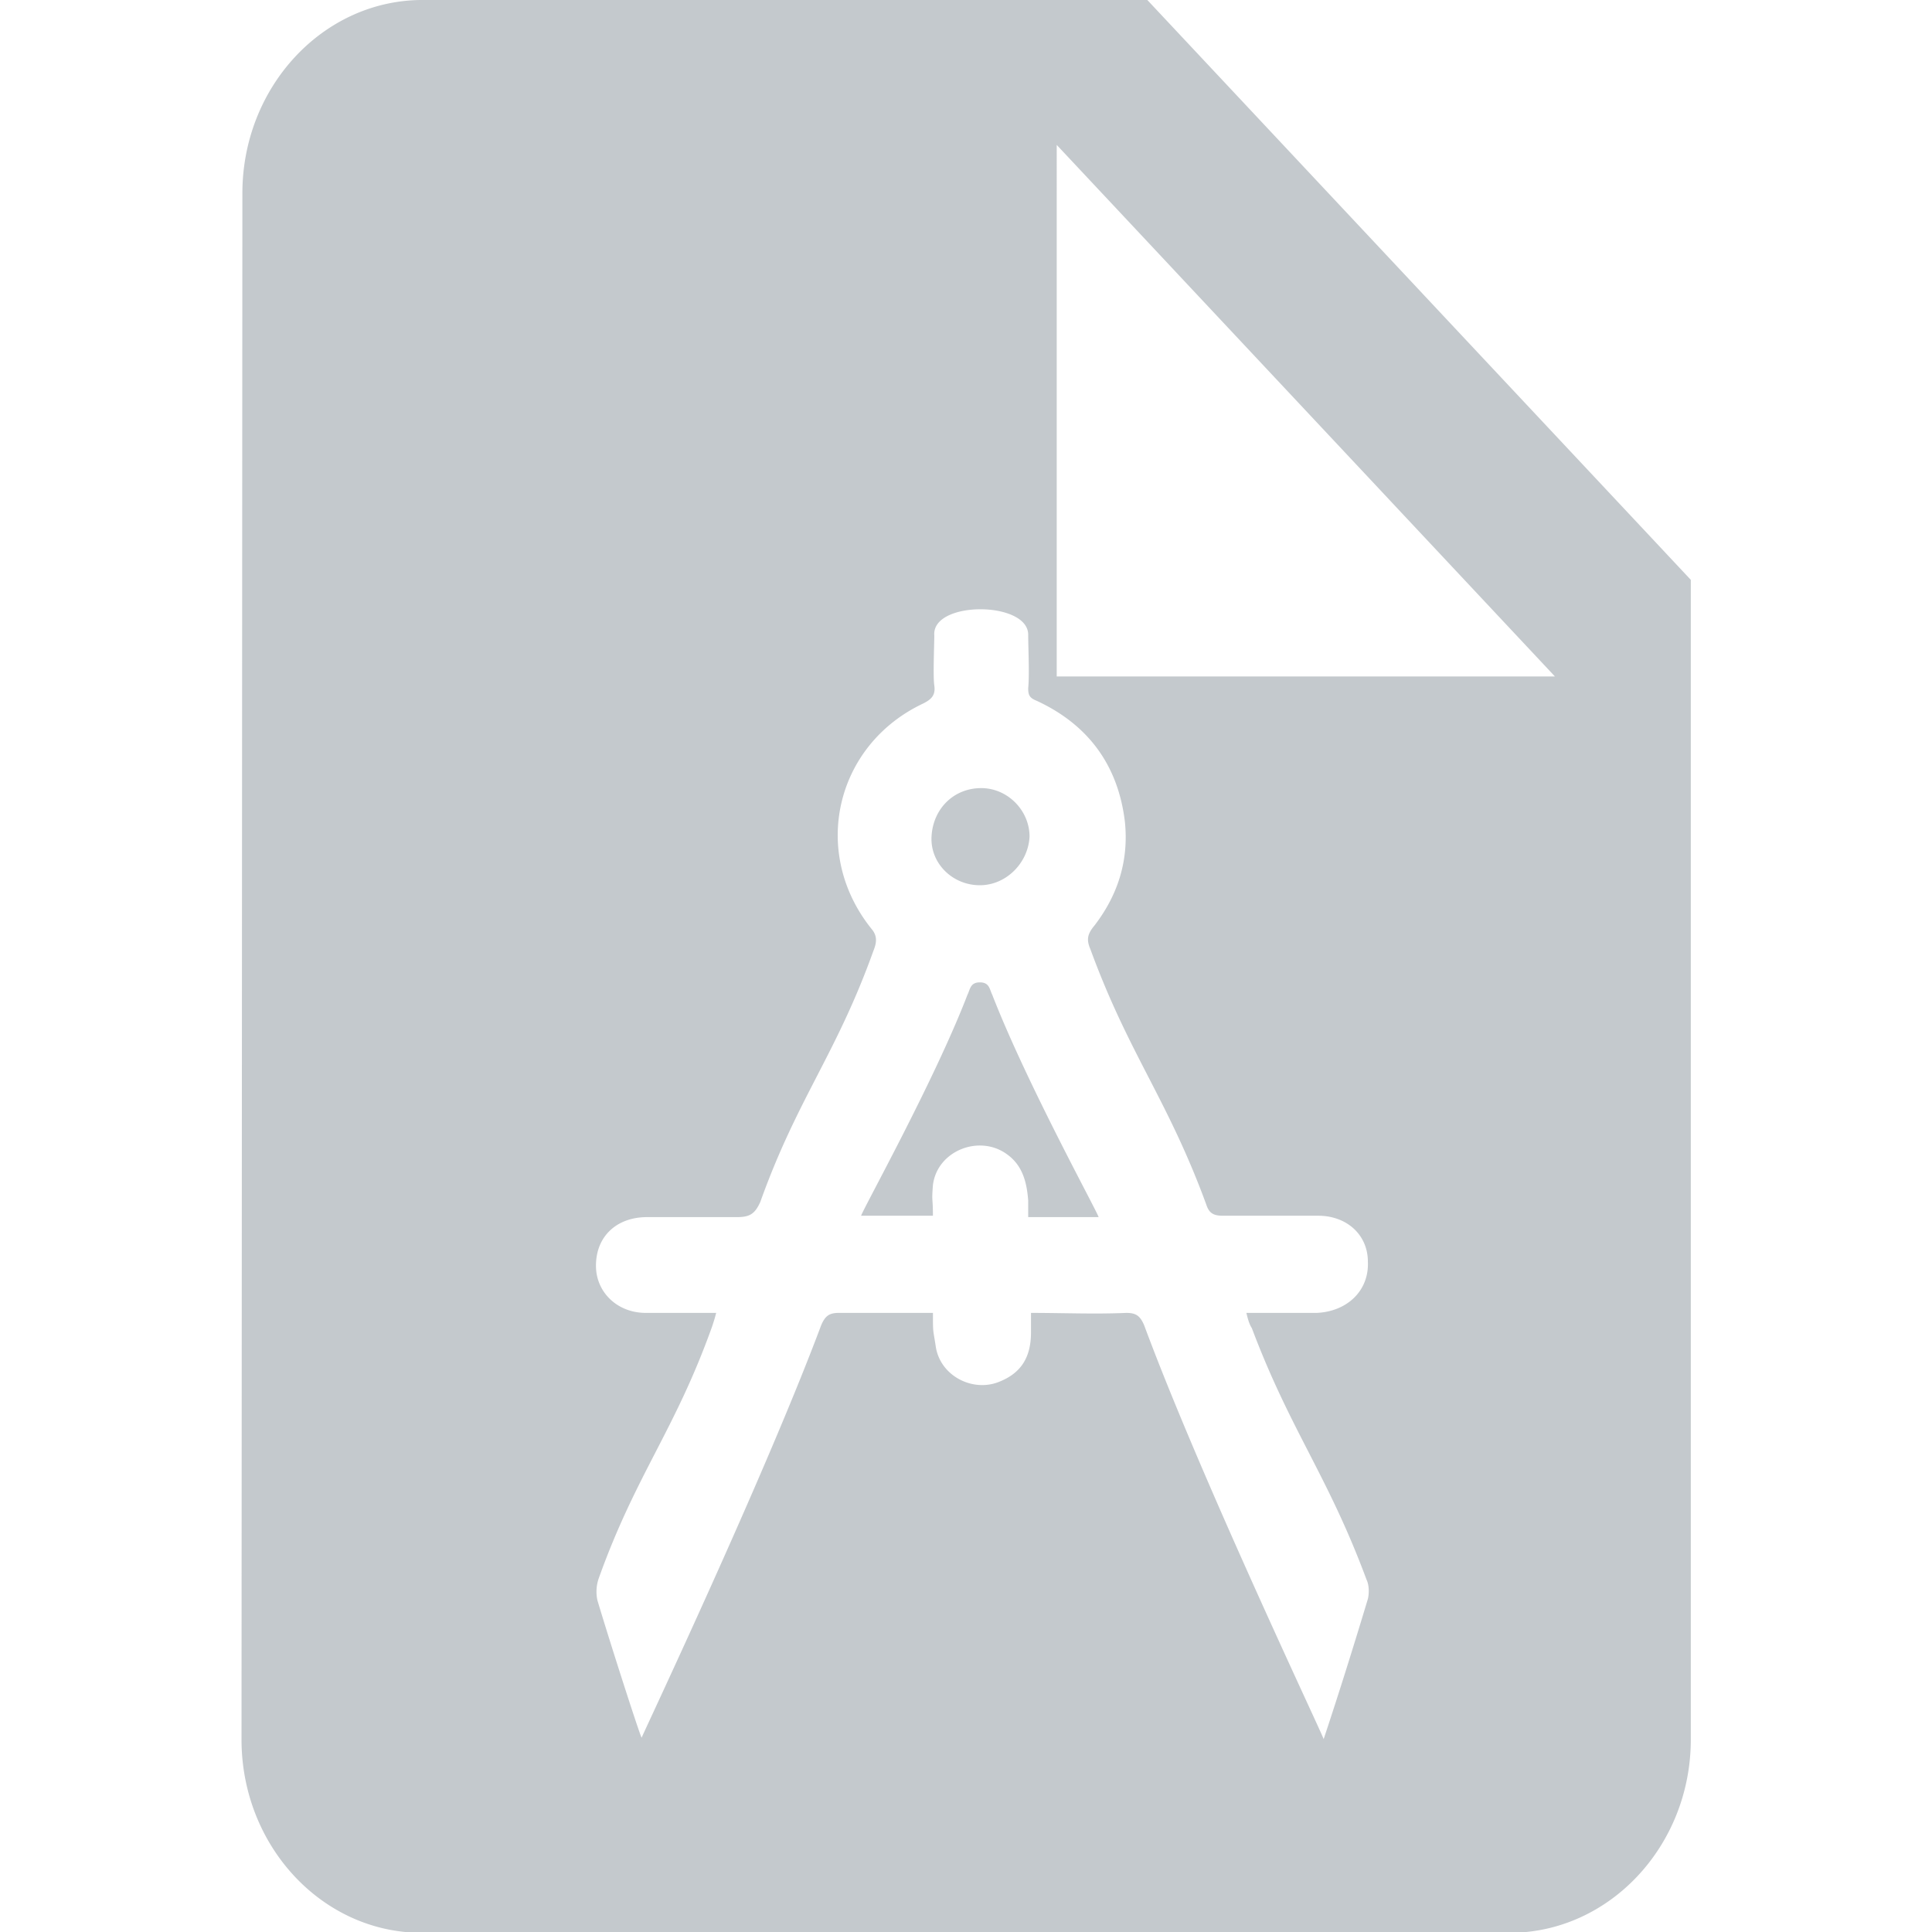 <svg width="48" height="48" xmlns="http://www.w3.org/2000/svg"><g transform="matrix(.8 0 0 .802 6.006 -.1)" fill="#c4c9cd"><path id="Tvar%204%20kopie%202%20copy" d="M39.375 60H5.591c-3.095 0-5.598-2.694-5.598-5.987L.02 6.112C.02 2.819 2.525.124 5.619.124h22.504l16.879 17.963v35.925c0 3.294-2.532 5.988-5.627 5.988zM24.424 21.444c.043-.43 0-1.247 0-1.677-.043-1.031-3.002-1.031-2.916.043 0 .258-.043 1.29 0 1.548.043.301-.086.43-.343.559-2.744 1.29-3.516 4.643-1.587 7.007.172.215.13.43.043.645-1.158 3.224-2.358 4.563-3.516 7.788-.172.386-.343.472-.729.472H12.59c-.987 0-1.63.645-1.587 1.591.043.774.686 1.376 1.544 1.376h2.187c-.043.172-.086.3-.129.43-1.158 3.224-2.358 4.563-3.516 7.787a1.256 1.256 0 00-.043.688c.386 1.29 1.286 4.084 1.372 4.256.086-.215 3.817-8.088 5.575-12.774.128-.301.257-.387.557-.387h2.916c0 .645 0 .473.086 1.032.129.903 1.115 1.419 1.93 1.118.686-.258 1.029-.731 1.029-1.548v-.602c1.029 0 1.972.043 2.958 0 .3 0 .43.086.558.387C29.784 45.912 33.515 53.742 33.6 54c.515-1.548.944-2.923 1.373-4.342.042-.172.042-.43-.043-.602-1.2-3.224-2.359-4.606-3.56-7.787-.085-.13-.128-.301-.17-.473h2.186c.943-.043 1.63-.688 1.587-1.59 0-.818-.644-1.42-1.544-1.42H30.47c-.3 0-.429-.085-.514-.343-1.201-3.268-2.402-4.65-3.602-7.917-.129-.3-.086-.473.128-.73.73-.946 1.072-2.021.944-3.225-.215-1.763-1.158-3.01-2.745-3.74-.214-.086-.257-.172-.257-.387zm.886-16.83V21.08h15.472zm-.886 33.215v-.516c-.043-.559-.172-1.075-.643-1.419-.858-.644-2.187-.128-2.316.946-.043.559 0 .344 0 .946h-2.23c.086-.258 2.273-4.176 3.302-6.842.086-.172.086-.387.386-.387s.3.215.386.387c1.072 2.752 3.26 6.713 3.302 6.885zm-1.5-10.281c-.859 0-1.545-.688-1.502-1.505.043-.86.686-1.504 1.544-1.504.815 0 1.5.688 1.5 1.504-.042.817-.728 1.505-1.543 1.505z" fill="#c4c9cd"/></g></svg>